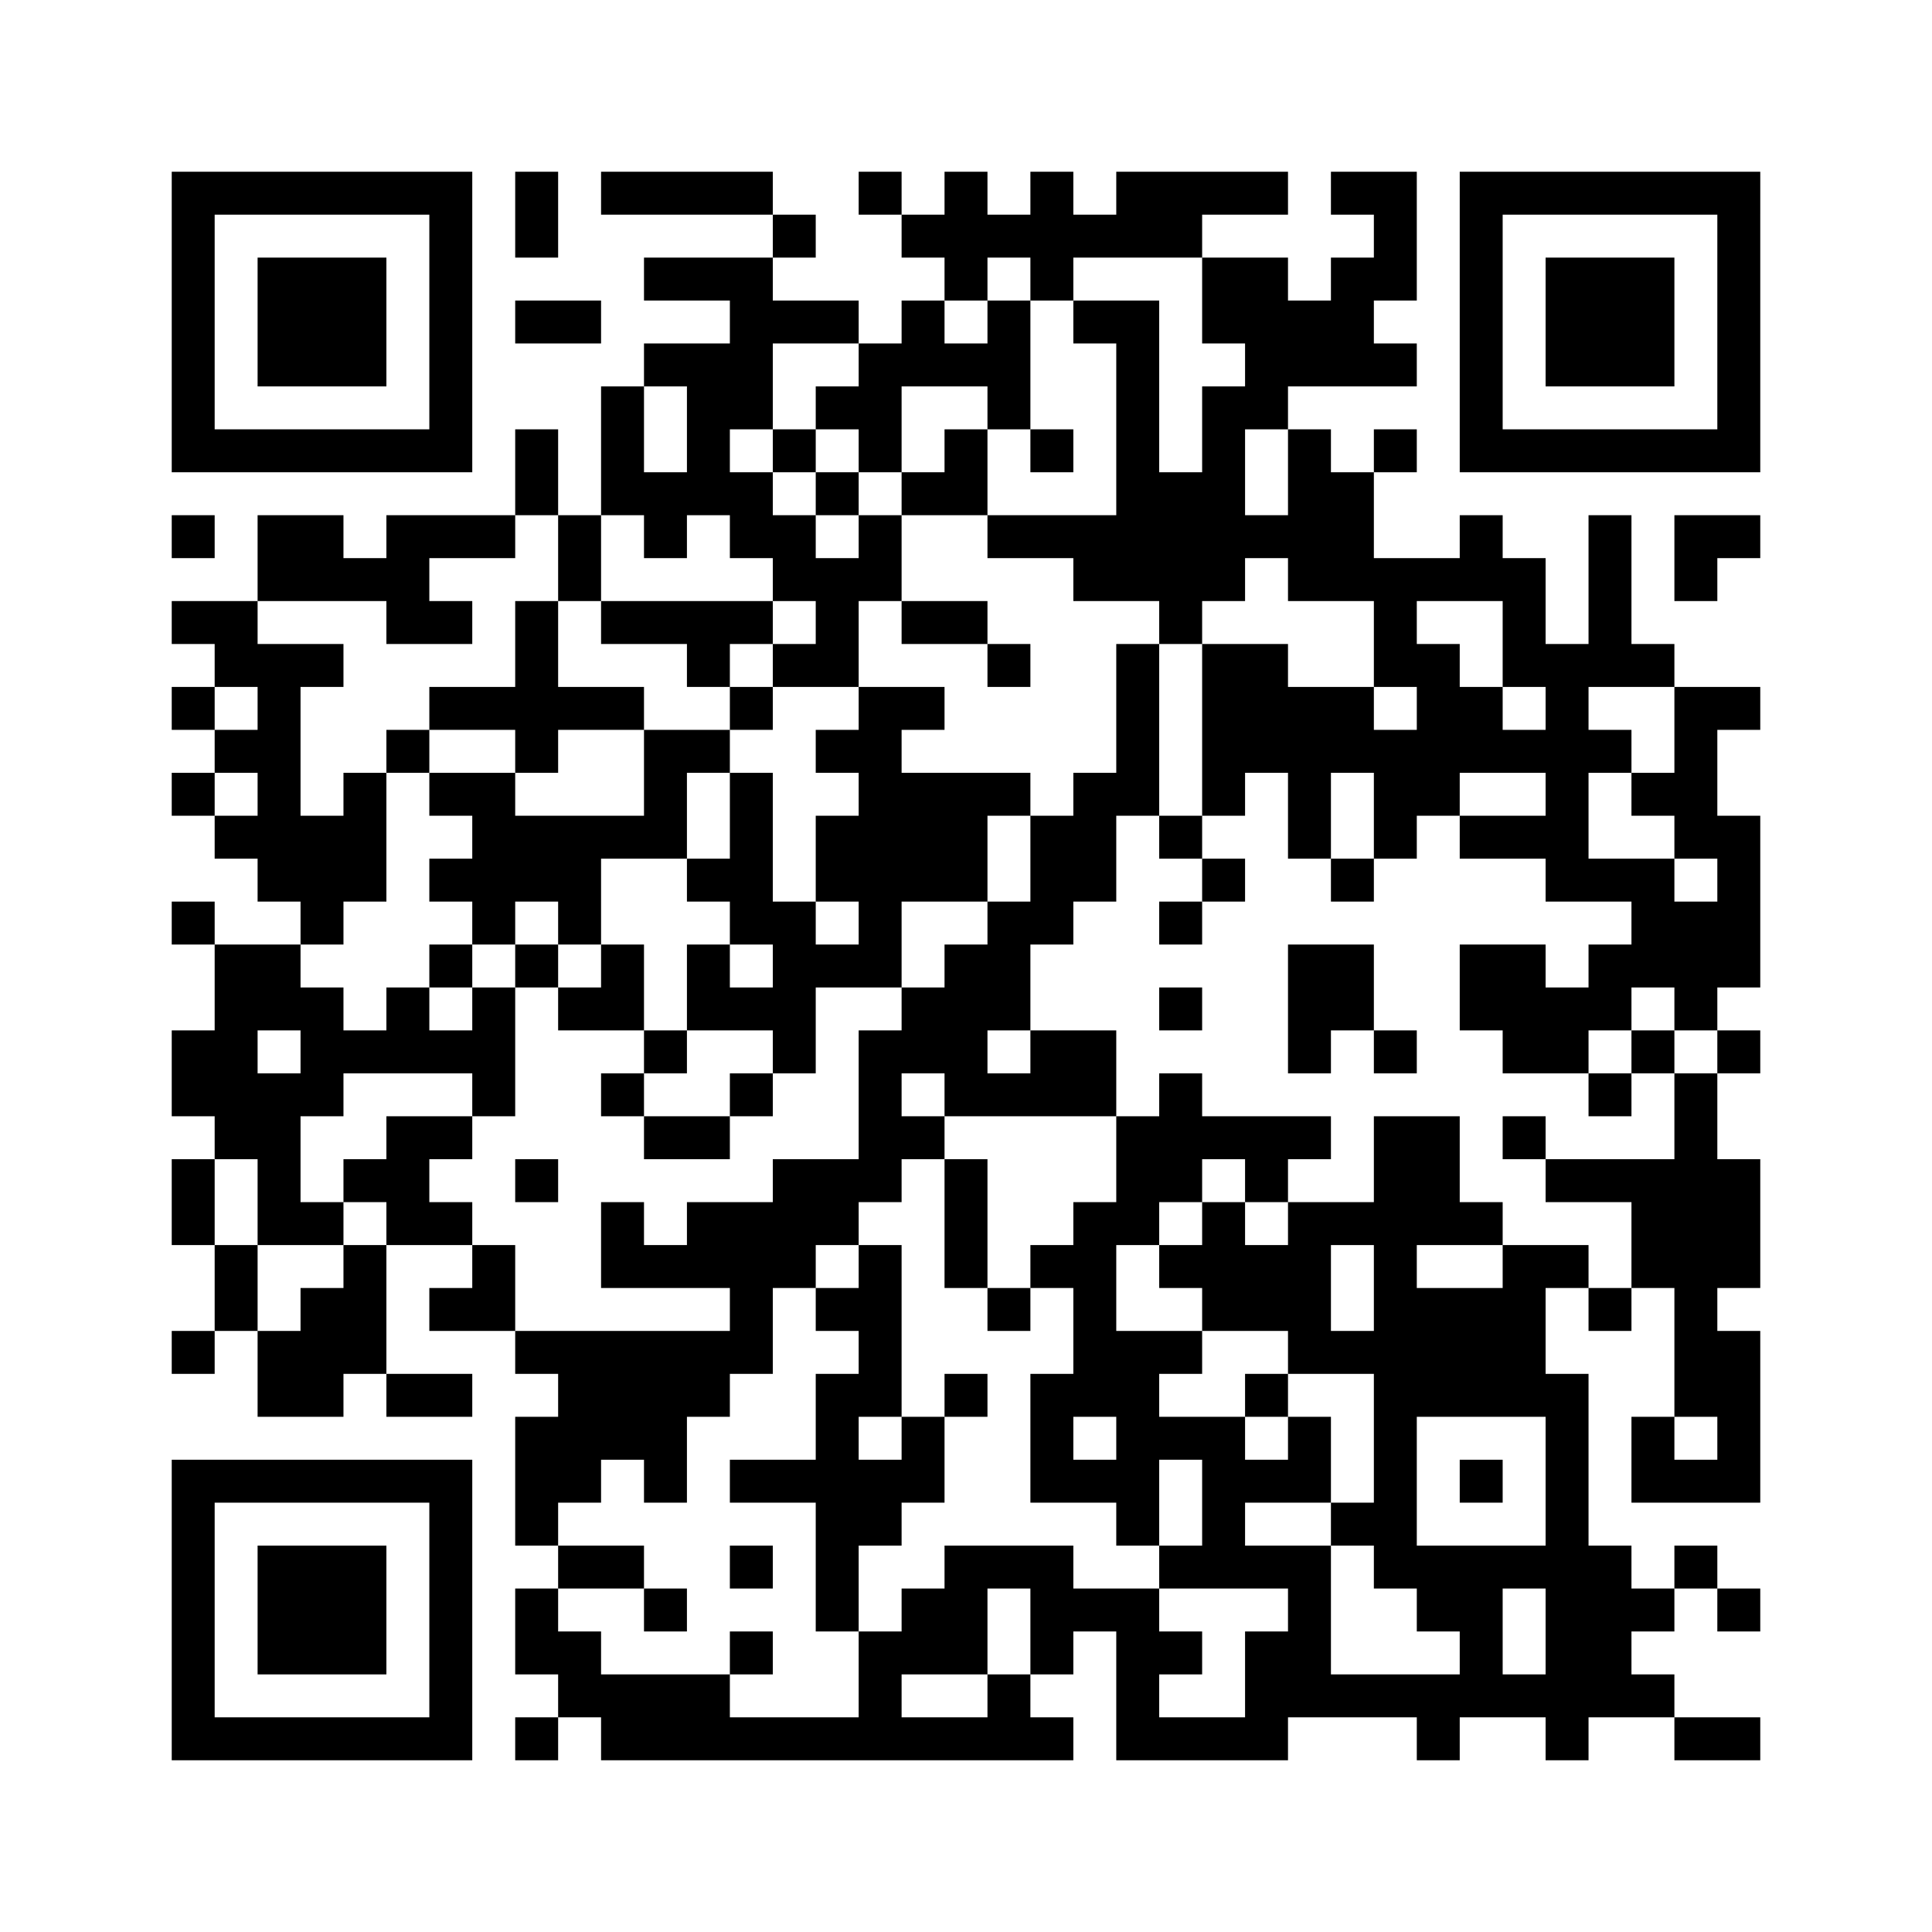﻿<?xml version="1.0" encoding="UTF-8"?>
<!DOCTYPE svg PUBLIC "-//W3C//DTD SVG 1.1//EN" "http://www.w3.org/Graphics/SVG/1.1/DTD/svg11.dtd">
<svg xmlns="http://www.w3.org/2000/svg" version="1.1" viewBox="0 0 45 45" stroke="none">
	<rect width="100%" height="100%" fill="#ffffff"/>
	<path d="M4,4h7v1h-7z M12,4h1v2h-1z M14,4h4v1h-4z M20,4h1v1h-1z M22,4h1v3h-1z M24,4h1v3h-1z M26,4h4v1h-4z M31,4h2v1h-2z M34,4h7v1h-7z M4,5h1v6h-1z M10,5h1v6h-1z M18,5h1v1h-1z M21,5h1v1h-1z M23,5h1v1h-1z M25,5h3v1h-3z M32,5h1v2h-1z M34,5h1v6h-1z M40,5h1v6h-1z M6,6h3v3h-3z M15,6h3v1h-3z M28,6h2v2h-2z M31,6h1v3h-1z M36,6h3v3h-3z M12,7h2v1h-2z M17,7h3v1h-3z M21,7h1v2h-1z M23,7h1v3h-1z M25,7h2v1h-2z M30,7h1v2h-1z M15,8h3v1h-3z M20,8h1v3h-1z M22,8h1v1h-1z M26,8h1v6h-1z M29,8h1v2h-1z M32,8h1v1h-1z M14,9h1v3h-1z M16,9h1v3h-1z M17,9h1v1h-1z M19,9h1v1h-1z M28,9h1v5h-1z M5,10h5v1h-5z M12,10h1v2h-1z M18,10h1v1h-1z M22,10h1v2h-1z M24,10h1v1h-1z M30,10h1v4h-1z M32,10h1v1h-1z M35,10h5v1h-5z M15,11h1v2h-1z M17,11h1v2h-1z M19,11h1v1h-1z M21,11h1v1h-1z M27,11h1v4h-1z M31,11h1v3h-1z M4,12h1v1h-1z M6,12h2v2h-2z M9,12h3v1h-3z M13,12h1v2h-1z M18,12h1v2h-1z M20,12h1v2h-1z M23,12h3v1h-3z M29,12h1v1h-1z M34,12h1v2h-1z M37,12h1v4h-1z M39,12h2v1h-2z M8,13h2v1h-2z M19,13h1v3h-1z M25,13h1v1h-1z M32,13h1v3h-1z M33,13h1v1h-1z M35,13h1v3h-1z M39,13h1v1h-1z M4,14h2v1h-2z M9,14h2v1h-2z M12,14h1v4h-1z M14,14h4v1h-4z M21,14h2v1h-2z M5,15h3v1h-3z M16,15h1v1h-1z M18,15h1v1h-1z M23,15h1v1h-1z M26,15h1v4h-1z M28,15h2v3h-2z M33,15h1v4h-1z M36,15h1v6h-1z M38,15h1v1h-1z M4,16h1v1h-1z M6,16h1v5h-1z M10,16h2v1h-2z M13,16h2v1h-2z M17,16h1v1h-1z M20,16h1v7h-1z M21,16h1v1h-1z M30,16h2v2h-2z M34,16h1v2h-1z M39,16h1v4h-1z M40,16h1v1h-1z M5,17h1v1h-1z M9,17h1v1h-1z M15,17h1v3h-1z M16,17h1v1h-1z M19,17h1v1h-1z M32,17h1v3h-1z M35,17h1v1h-1z M37,17h1v1h-1z M4,18h1v1h-1z M8,18h1v3h-1z M10,18h2v1h-2z M17,18h1v4h-1z M21,18h2v3h-2z M23,18h1v1h-1z M25,18h1v3h-1z M28,18h1v1h-1z M30,18h1v2h-1z M38,18h1v1h-1z M5,19h1v1h-1z M7,19h1v3h-1z M11,19h3v2h-3z M14,19h1v1h-1z M19,19h1v2h-1z M24,19h1v3h-1z M27,19h1v1h-1z M34,19h2v1h-2z M40,19h1v4h-1z M10,20h1v1h-1z M16,20h1v1h-1z M28,20h1v1h-1z M31,20h1v1h-1z M37,20h2v1h-2z M4,21h1v1h-1z M11,21h1v1h-1z M13,21h1v1h-1z M18,21h1v4h-1z M23,21h1v3h-1z M27,21h1v1h-1z M38,21h2v2h-2z M5,22h1v5h-1z M6,22h1v2h-1z M10,22h1v1h-1z M12,22h1v1h-1z M14,22h1v2h-1z M16,22h1v2h-1z M19,22h1v1h-1z M22,22h1v4h-1z M30,22h2v2h-2z M34,22h2v2h-2z M37,22h1v2h-1z M7,23h1v3h-1z M9,23h1v2h-1z M11,23h1v3h-1z M13,23h1v1h-1z M17,23h1v1h-1z M21,23h1v2h-1z M27,23h1v1h-1z M36,23h1v2h-1z M39,23h1v1h-1z M4,24h1v2h-1z M8,24h1v1h-1z M10,24h1v1h-1z M15,24h1v1h-1z M20,24h1v4h-1z M24,24h2v2h-2z M30,24h1v1h-1z M32,24h1v1h-1z M35,24h1v1h-1z M38,24h1v1h-1z M40,24h1v1h-1z M6,25h1v4h-1z M14,25h1v1h-1z M17,25h1v1h-1z M23,25h1v1h-1z M27,25h1v3h-1z M37,25h1v1h-1z M39,25h1v8h-1z M9,26h1v3h-1z M10,26h1v1h-1z M15,26h2v1h-2z M21,26h1v1h-1z M26,26h1v3h-1z M28,26h3v1h-3z M32,26h1v11h-1z M33,26h1v3h-1z M35,26h1v1h-1z M4,27h1v2h-1z M8,27h1v1h-1z M12,27h1v1h-1z M18,27h2v2h-2z M22,27h1v3h-1z M29,27h1v1h-1z M36,27h3v1h-3z M40,27h1v3h-1z M7,28h1v1h-1z M10,28h1v1h-1z M14,28h1v2h-1z M16,28h2v2h-2z M25,28h1v5h-1z M28,28h1v3h-1z M30,28h1v4h-1z M31,28h1v1h-1z M34,28h1v1h-1z M38,28h1v2h-1z M5,29h1v2h-1z M8,29h1v3h-1z M11,29h1v2h-1z M15,29h1v1h-1z M18,29h1v1h-1z M20,29h1v4h-1z M24,29h1v1h-1z M27,29h1v1h-1z M29,29h1v2h-1z M35,29h1v4h-1z M36,29h1v1h-1z M7,30h1v3h-1z M10,30h1v1h-1z M17,30h1v2h-1z M19,30h1v1h-1z M23,30h1v1h-1z M33,30h2v3h-2z M37,30h1v1h-1z M4,31h1v1h-1z M6,31h1v2h-1z M12,31h5v1h-5z M26,31h1v5h-1z M27,31h1v1h-1z M31,31h1v1h-1z M40,31h1v4h-1z M9,32h2v1h-2z M13,32h3v2h-3z M16,32h1v1h-1z M19,32h1v6h-1z M22,32h1v1h-1z M24,32h1v3h-1z M29,32h1v1h-1z M36,32h1v9h-1z M12,33h1v3h-1z M21,33h1v2h-1z M27,33h2v1h-2z M30,33h1v2h-1z M38,33h1v2h-1z M4,34h7v1h-7z M13,34h1v1h-1z M15,34h1v1h-1z M17,34h2v1h-2z M20,34h1v2h-1z M25,34h1v1h-1z M28,34h1v3h-1z M29,34h1v1h-1z M34,34h1v1h-1z M39,34h1v1h-1z M4,35h1v6h-1z M10,35h1v6h-1z M31,35h1v1h-1z M6,36h3v3h-3z M13,36h2v1h-2z M17,36h1v1h-1z M22,36h3v1h-3z M27,36h1v1h-1z M29,36h2v1h-2z M33,36h2v2h-2z M35,36h1v1h-1z M37,36h1v4h-1z M39,36h1v1h-1z M12,37h1v2h-1z M15,37h1v1h-1z M21,37h2v2h-2z M24,37h3v1h-3z M30,37h1v3h-1z M38,37h1v1h-1z M40,37h1v1h-1z M13,38h1v2h-1z M17,38h1v1h-1z M20,38h1v3h-1z M24,38h1v1h-1z M26,38h1v3h-1z M27,38h1v1h-1z M29,38h1v3h-1z M34,38h1v2h-1z M14,39h3v2h-3z M23,39h1v2h-1z M31,39h3v1h-3z M35,39h1v1h-1z M38,39h1v1h-1z M5,40h5v1h-5z M12,40h1v1h-1z M17,40h3v1h-3z M21,40h2v1h-2z M24,40h1v1h-1z M27,40h2v1h-2z M33,40h1v1h-1z M39,40h2v1h-2z" fill="#000000"/>
</svg>
